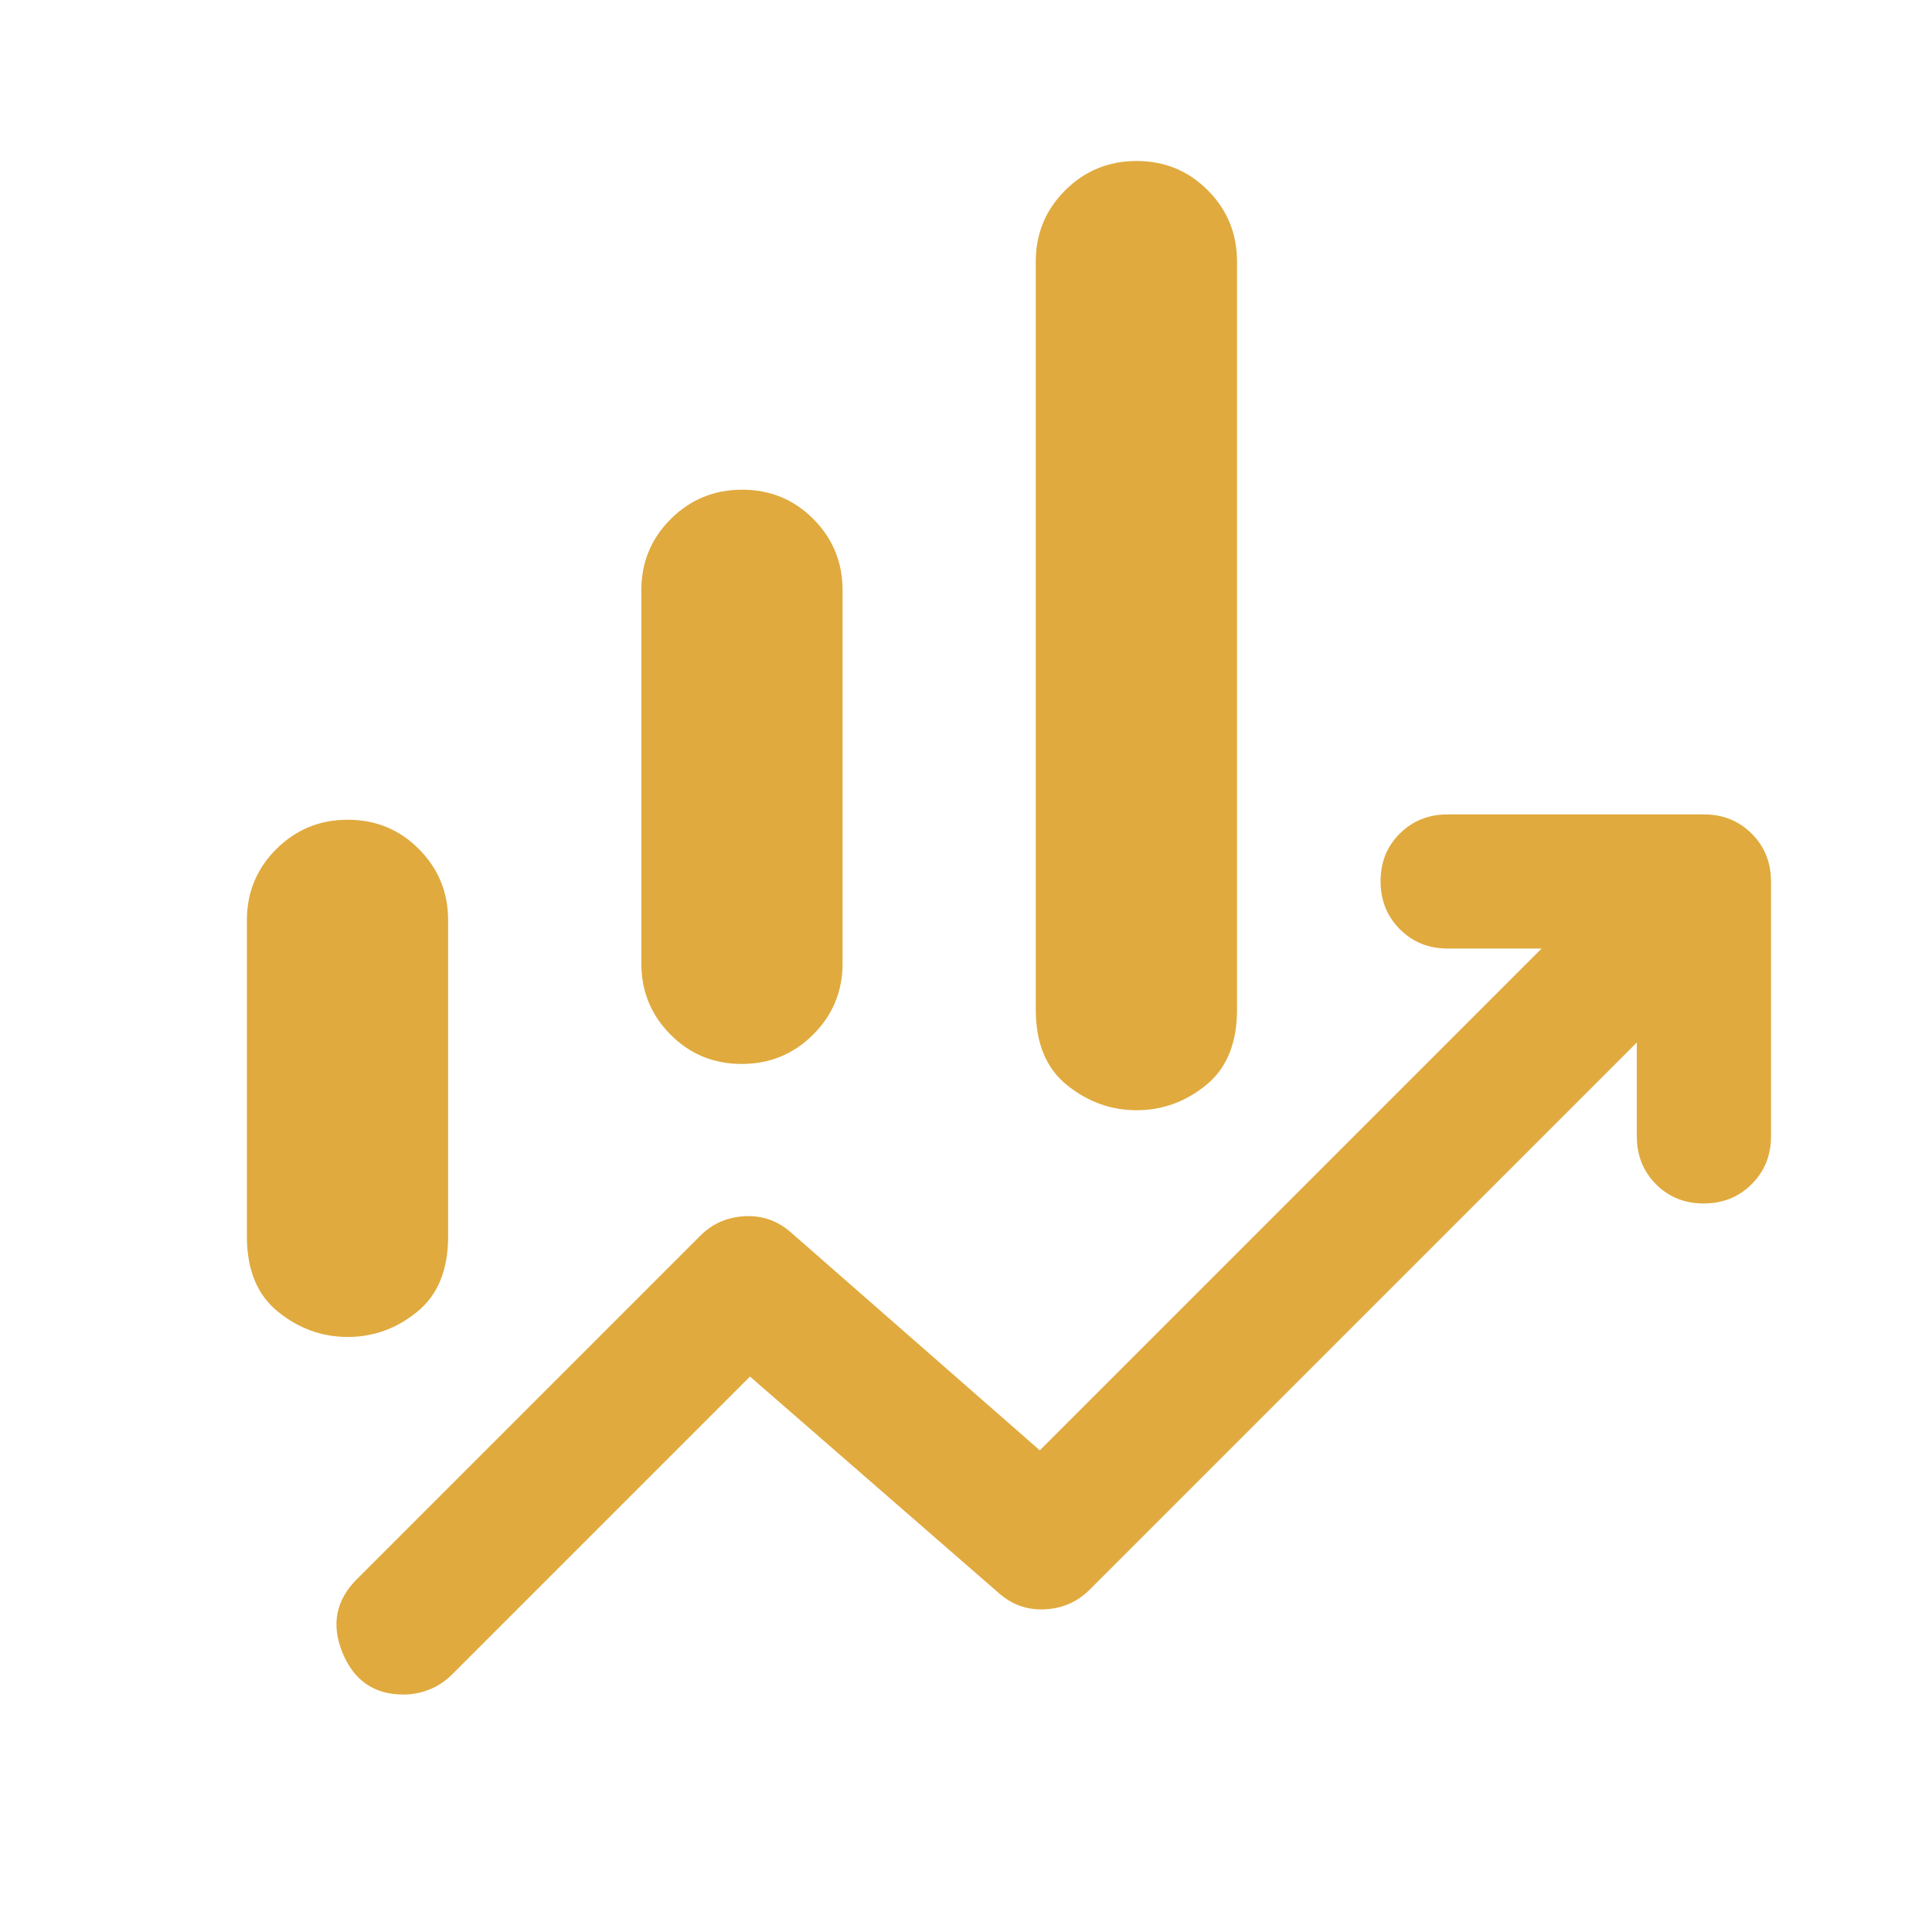 <svg xmlns="http://www.w3.org/2000/svg" height="40px" viewBox="0 -960 960 960" width="40px" fill="#e0aa3e"><path d="M318.67-481.33v-185.34q0-20.83 14.61-35.41 14.62-14.59 35.5-14.59 20.89 0 35.39 14.59 14.5 14.58 14.5 35.41v185.34q0 20.83-14.62 35.41-14.62 14.59-35.5 14.59-20.88 0-35.38-14.59-14.5-14.58-14.5-35.41Zm196 23V-830q0-20.83 14.61-35.42Q543.9-880 564.78-880q20.89 0 35.39 14.58 14.5 14.59 14.5 35.42v371.67q0 25-15.38 37.5t-34.5 12.5q-19.12 0-34.62-12.5-15.5-12.5-15.5-37.5Zm-392 112.66v-157q0-20.83 14.61-35.41 14.62-14.59 35.5-14.59 20.89 0 35.39 14.59 14.5 14.58 14.5 35.41v157q0 25-15.38 37.5t-34.5 12.5q-19.12 0-34.62-12.5-15.5-12.5-15.5-37.5ZM200.42-118q-21.75 0-30.25-20.83-8.5-20.84 7.16-36.5L348-346q9-9 22.17-9.67 13.16-.66 23.16 8.34l123.34 108L766-488.67h-46.67q-14.16 0-23.75-9.61-9.58-9.62-9.58-23.84 0-14.21 9.58-23.71 9.59-9.5 23.75-9.5h127.34q14.16 0 23.75 9.58Q880-536.17 880-522v126.67q0 14.16-9.62 23.75-9.61 9.58-23.83 9.58-14.22 0-23.72-9.58-9.5-9.59-9.5-23.75V-442l-272 272q-9 9-22.16 9.67-13.17.66-23.17-8.34L372.67-276l-148 148q-5 5-11.28 7.5-6.27 2.5-12.97 2.5Z"/></svg>